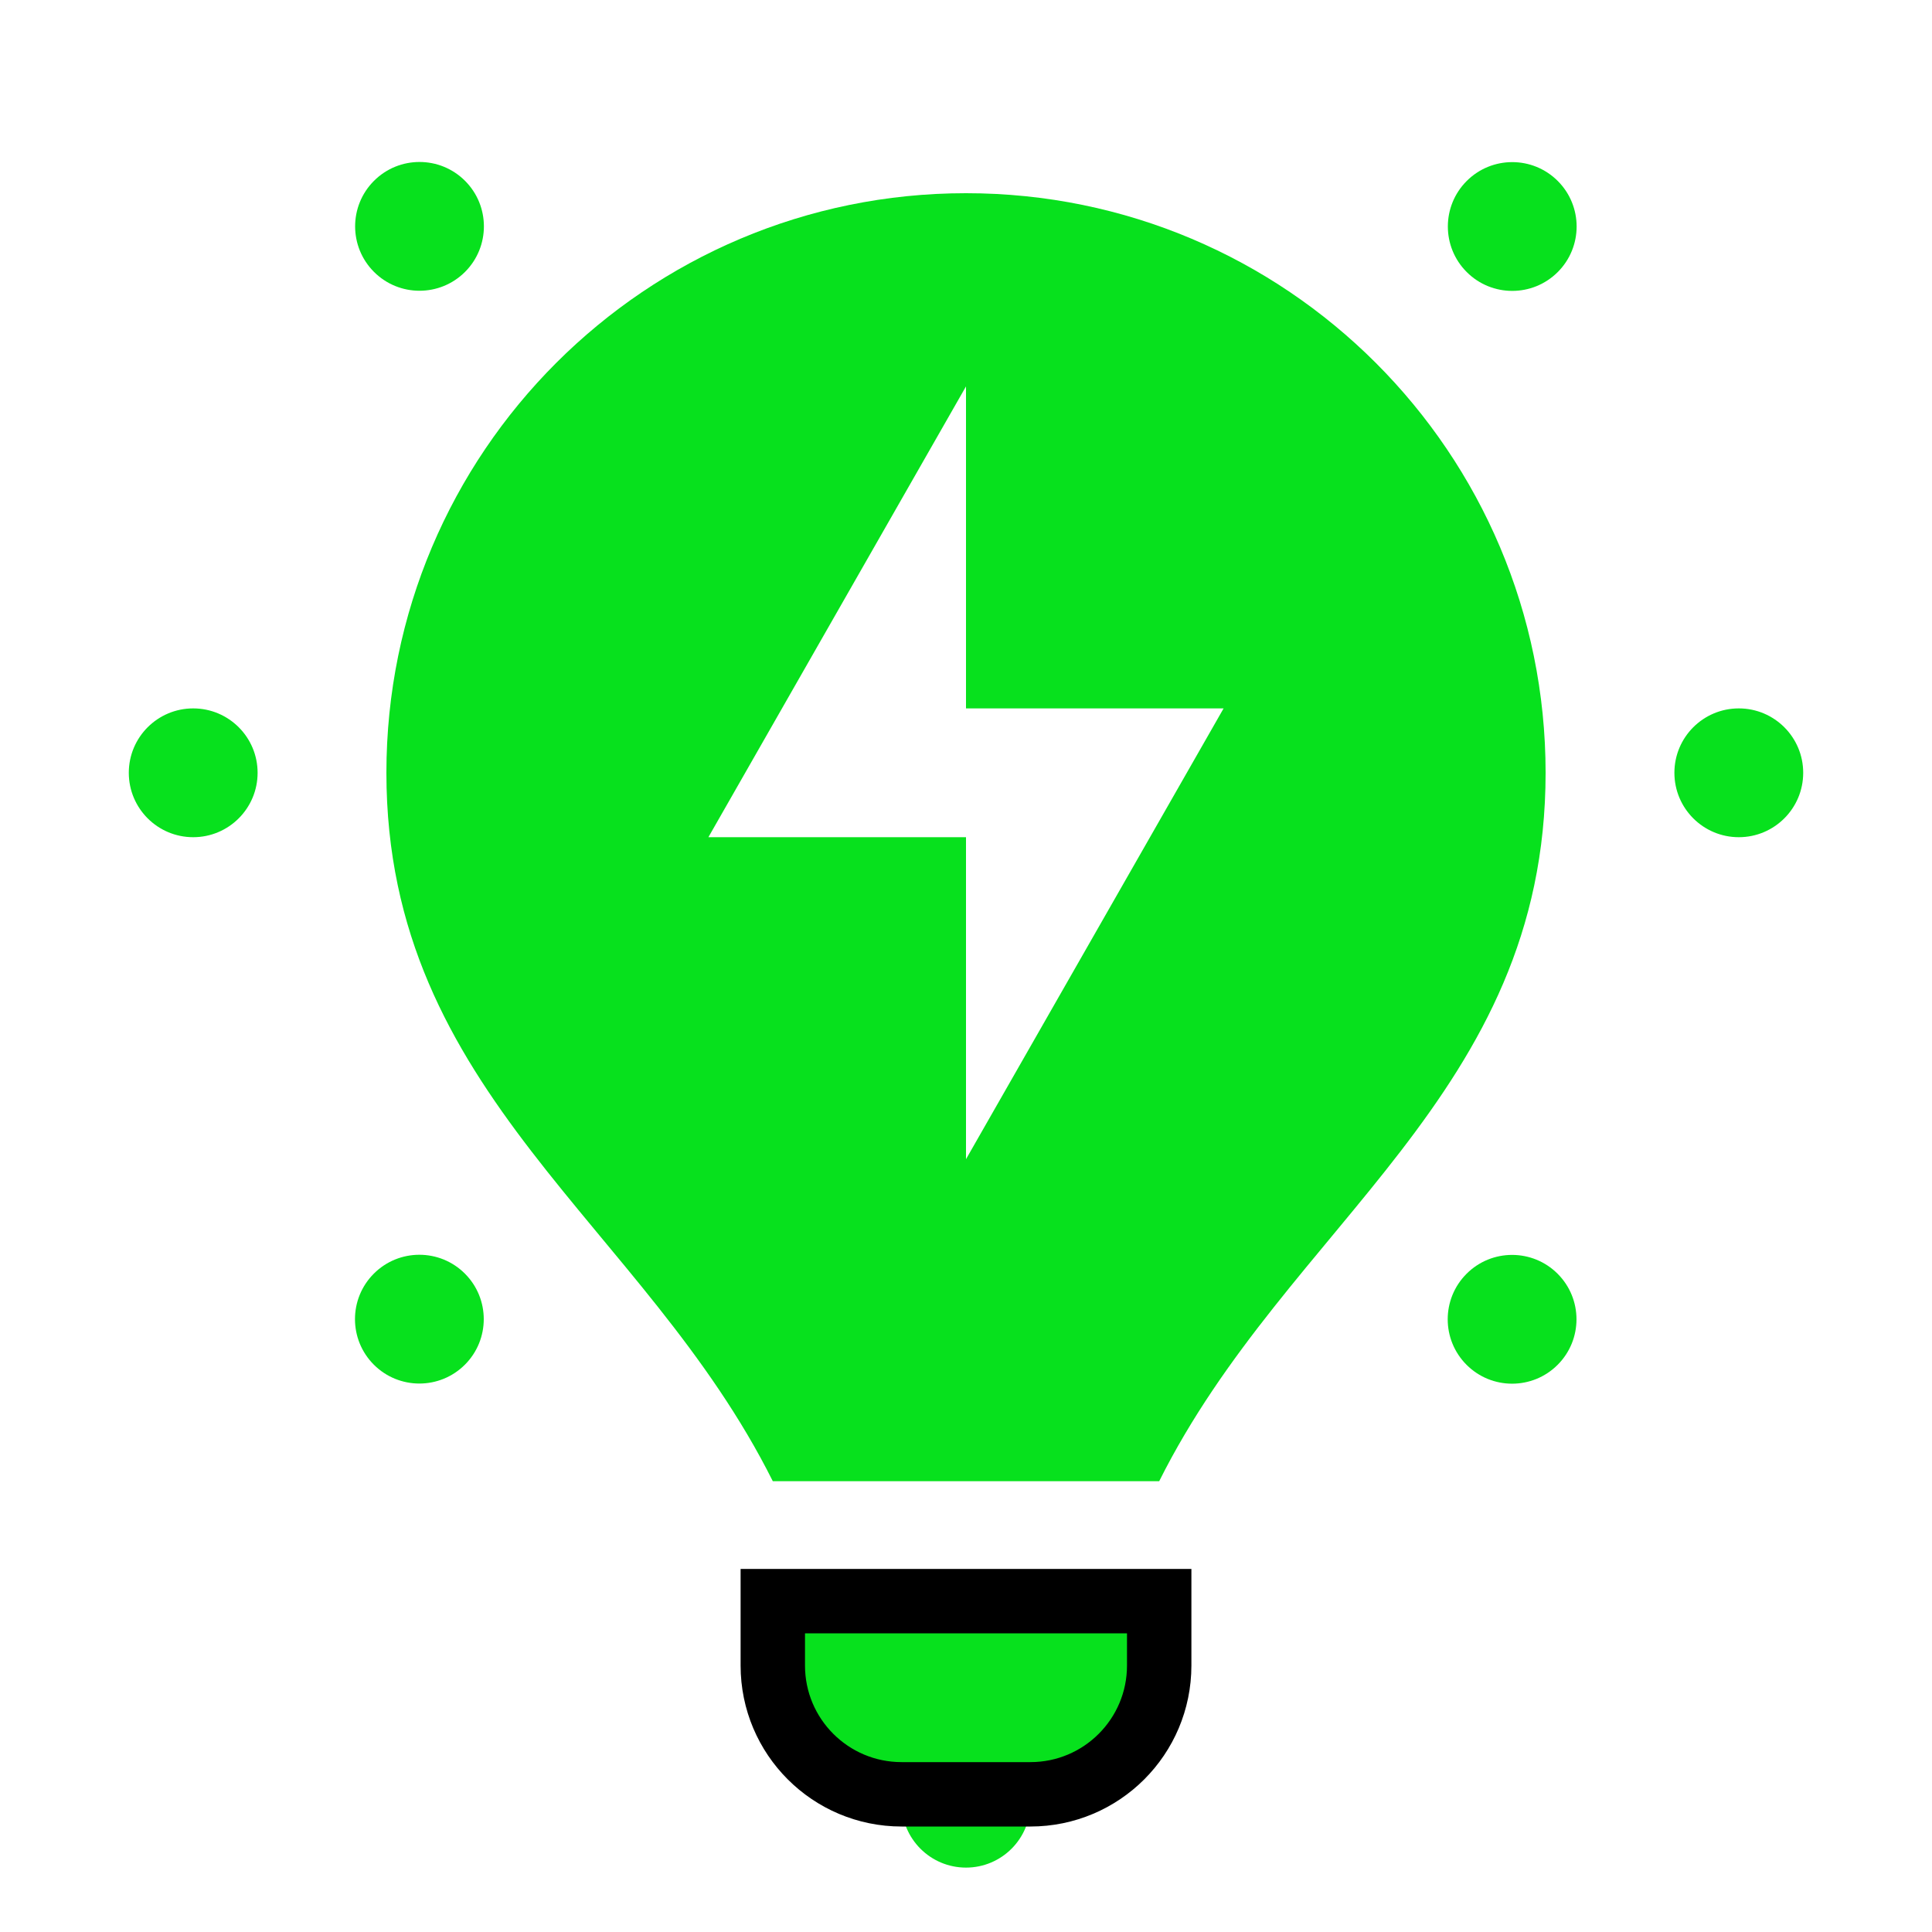 <svg width="30" height="30" xmlns="http://www.w3.org/2000/svg">

 <g>
  <title>background</title>
  <rect fill="none" id="canvas_background" height="402" width="582" y="-1" x="-1"/>
 </g>
 <g>
  <title>Layer 1</title>
  <circle fill="#07e11d" id="svg_1" r="1" cy="28" cx="15"/>
  <path fill="#07e11d" id="svg_10" d="m12,25.587c0,1.105 0.895,2 2,2l1,0l1,0c1.105,0 2,-0.895 2,-2l0,-1l-6,0l0,1z"/>
  <path stroke="null" fill="#07e11d" id="svg_2" d="m12,25.862c0,1.105 0.895,2 2,2l1,0l1,0c1.105,0 2,-0.895 2,-2l0,-1l-6,0l0,1z"/>
  <circle fill="#07e11d" id="svg_3" r="1" cy="12" cx="27"/>
  <circle fill="#07e11d" id="svg_4" r="1" cy="12" cx="3"/>
  <ellipse fill="#07e11d" id="svg_5" transform="matrix(0.707,-0.707,0.707,0.707,-7.607,22.607) " ry="1" rx="1" cy="20.485" cx="23.485"/>
  <ellipse fill="#07e11d" id="svg_6" transform="matrix(0.707,-0.707,0.707,0.707,-0.577,5.636) " ry="1" rx="1" cy="3.515" cx="6.515"/>
  <ellipse fill="#07e11d" id="svg_7" transform="matrix(0.707,-0.707,0.707,0.707,-12.577,10.607) " ry="1" rx="1" cy="20.485" cx="6.515"/>
  <ellipse fill="#07e11d" id="svg_8" transform="matrix(0.707,-0.707,0.707,0.707,4.393,17.636) " ry="1" rx="1" cy="3.515" cx="23.485"/>
  <path fill="#07e11d" id="svg_9" d="m15,3c-4.971,0 -9,4.029 -9,9c0,5 4,7 6,11l6,0c2,-4 6,-6 6,-11c0,-4.971 -4.029,-9 -9,-9zm0,15l0,-5l-4,0l4,-7l0,5l4,0l-4,7z"/>
 </g>
</svg>